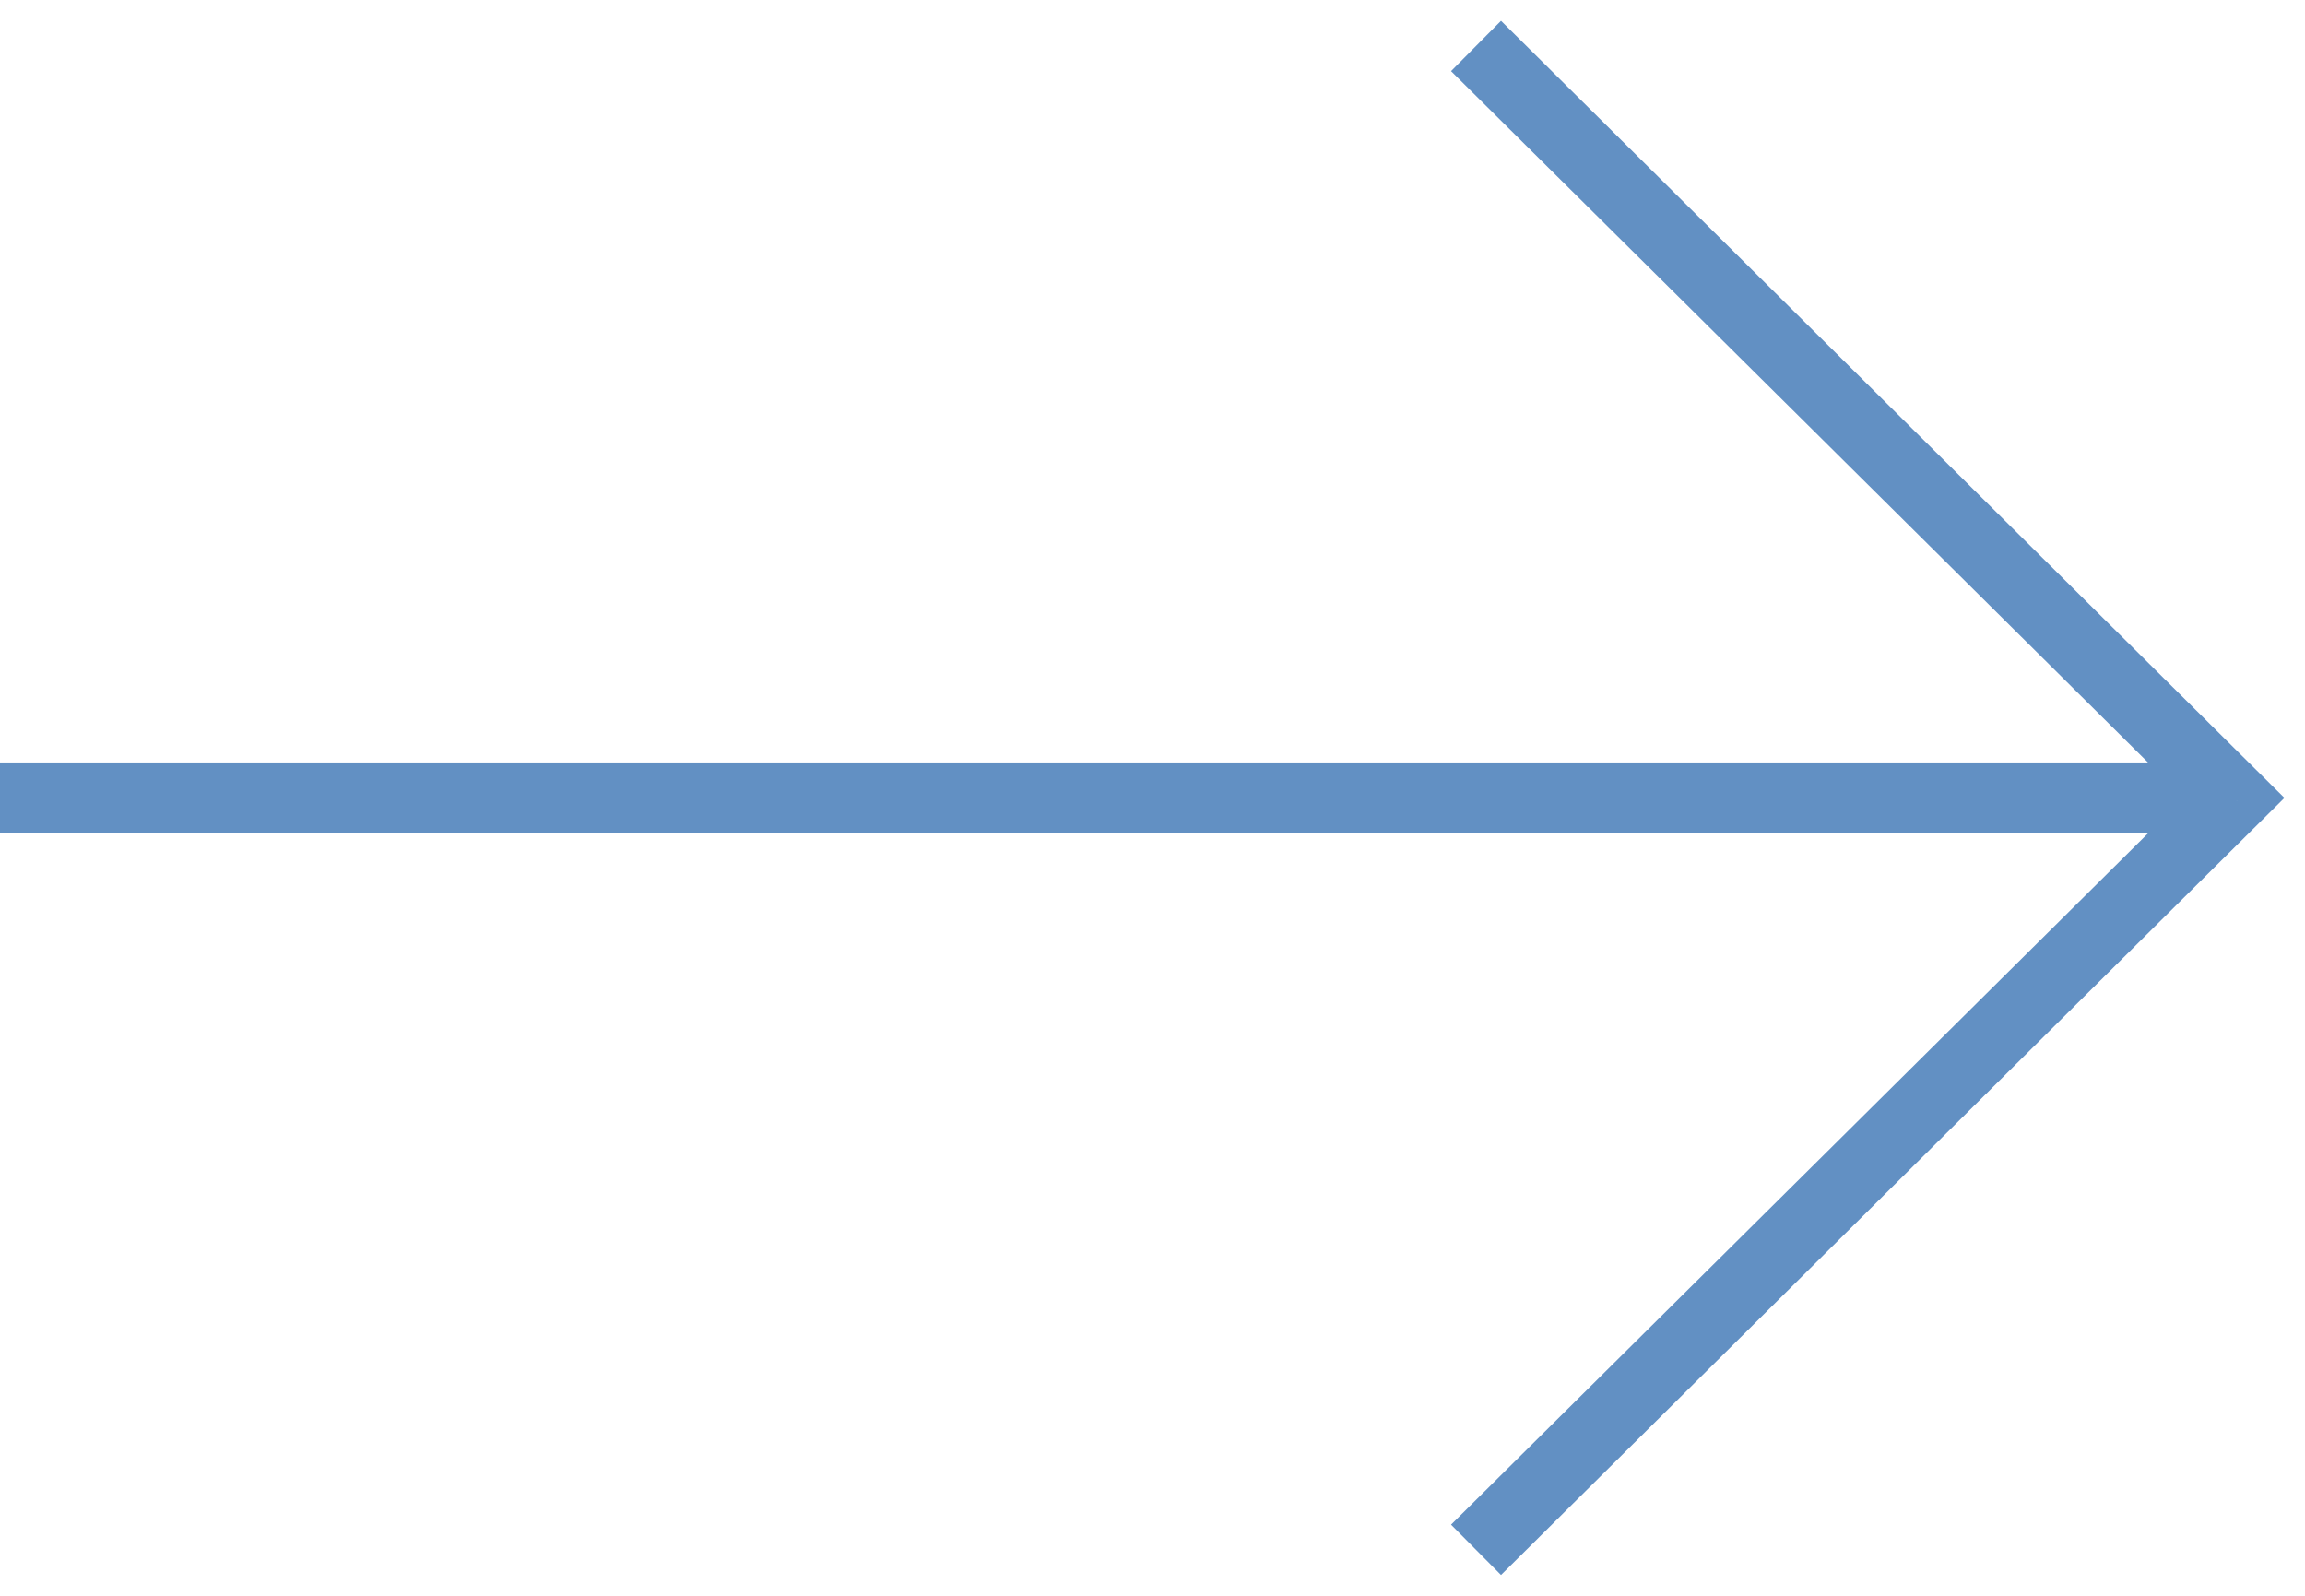 <?xml version="1.0" encoding="UTF-8"?> <svg xmlns="http://www.w3.org/2000/svg" width="65" height="45" viewBox="0 0 65 45" fill="none"> <path d="M63 22.5L63.704 23.21L64.42 22.5L63.704 21.79L63 22.5ZM1 21.5L2.56385e-07 21.5L2.32535e-07 23.5L1 23.5L1 21.5ZM41.629 42.29L40.919 42.994L42.328 44.414L43.038 43.71L41.629 42.29ZM43.038 1.29L42.328 0.586L40.919 2.006L41.629 2.71L43.038 1.29ZM63 21.5L1 21.5L1 23.5L63 23.5L63 21.5ZM62.296 21.79L41.629 42.29L43.038 43.71L63.704 23.21L62.296 21.79ZM63.704 21.79L43.038 1.29L41.629 2.71L62.296 23.21L63.704 21.79Z" fill="#6290C3"></path> </svg> 
